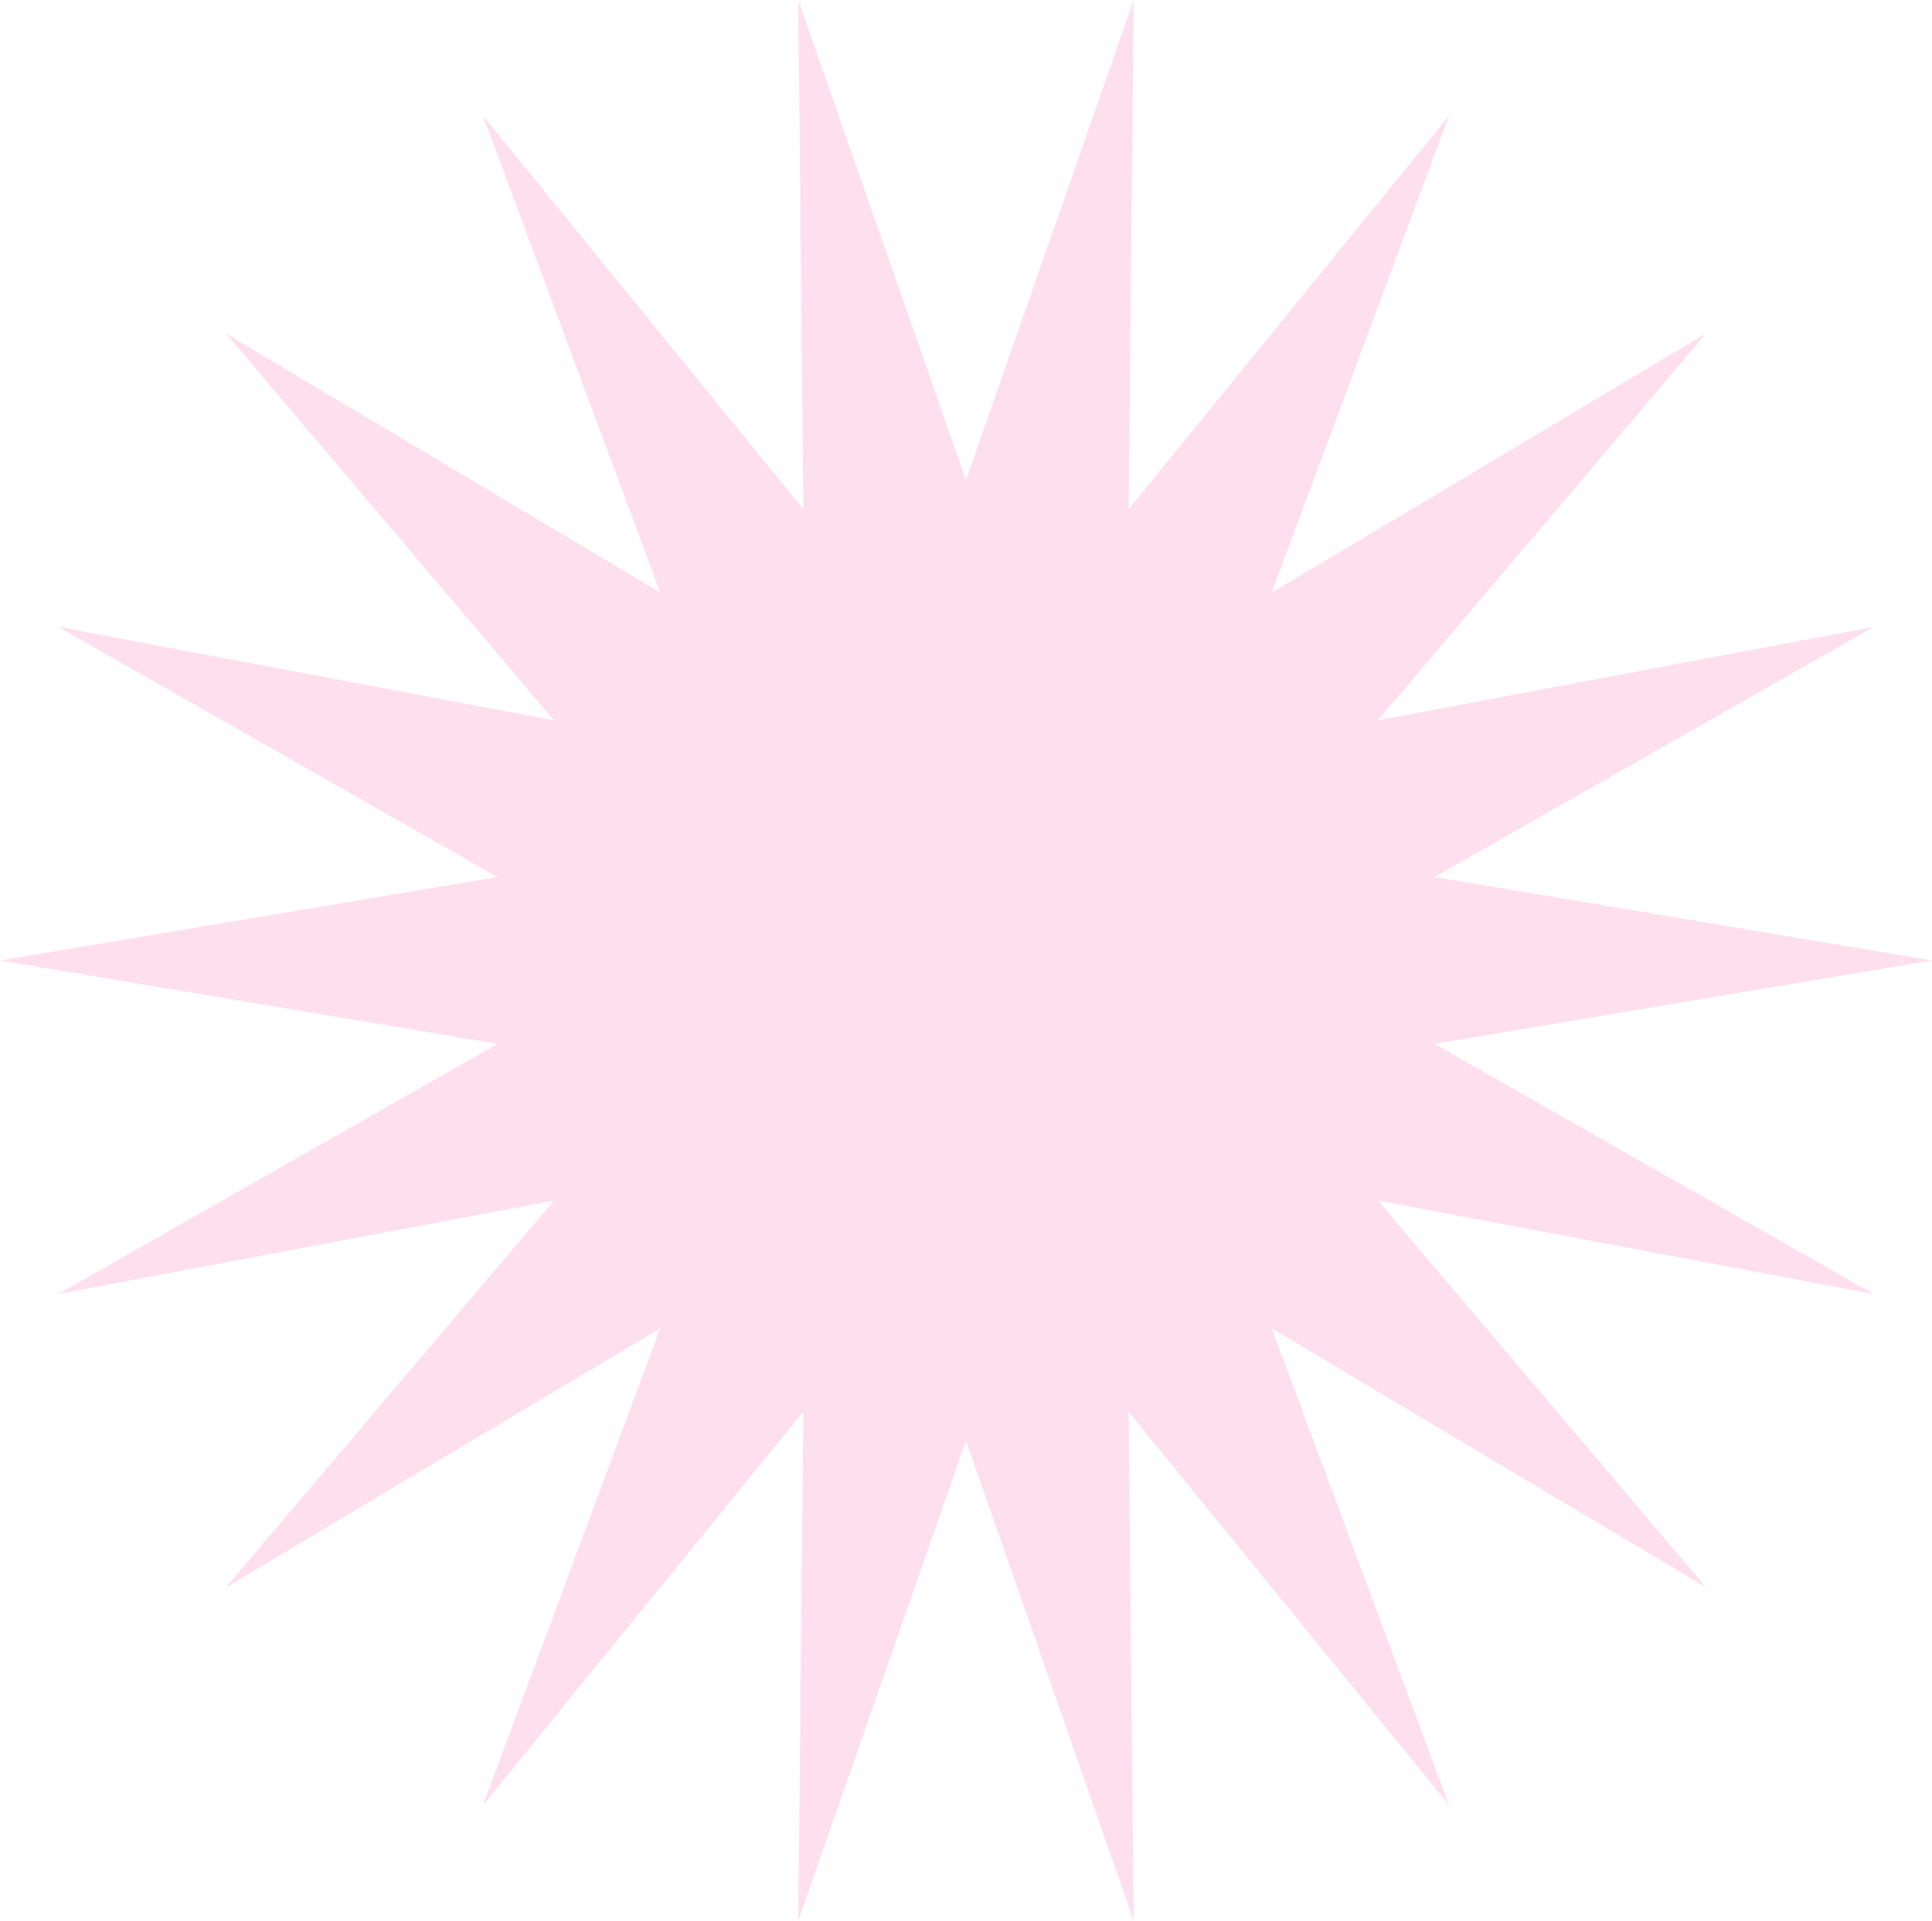 <svg xmlns="http://www.w3.org/2000/svg" width="177" height="176" viewBox="0 0 177 176">
  <path id="Polygon_4" data-name="Polygon 4" d="M103.868,0,103.4,46.654,132.75,10.614l-16.239,43.68,39.784-23.732L126.239,66l45.423-8.562L131.416,80.359,177,88l-45.584,7.641,40.247,22.922L126.239,110l30.055,35.438-39.784-23.732,16.239,43.68L103.4,129.346,103.868,176,88.5,132,73.132,176l.463-46.654L44.25,165.386l16.239-43.68L20.705,145.438,50.761,110,5.337,118.562,45.584,95.641,0,88l45.584-7.641L5.337,57.438,50.761,66,20.705,30.562,60.489,54.294,44.25,10.614,73.6,46.654,73.132,0,88.5,44Z" transform="translate(177 176) rotate(180)" fill="#fedfee"/>
</svg>
